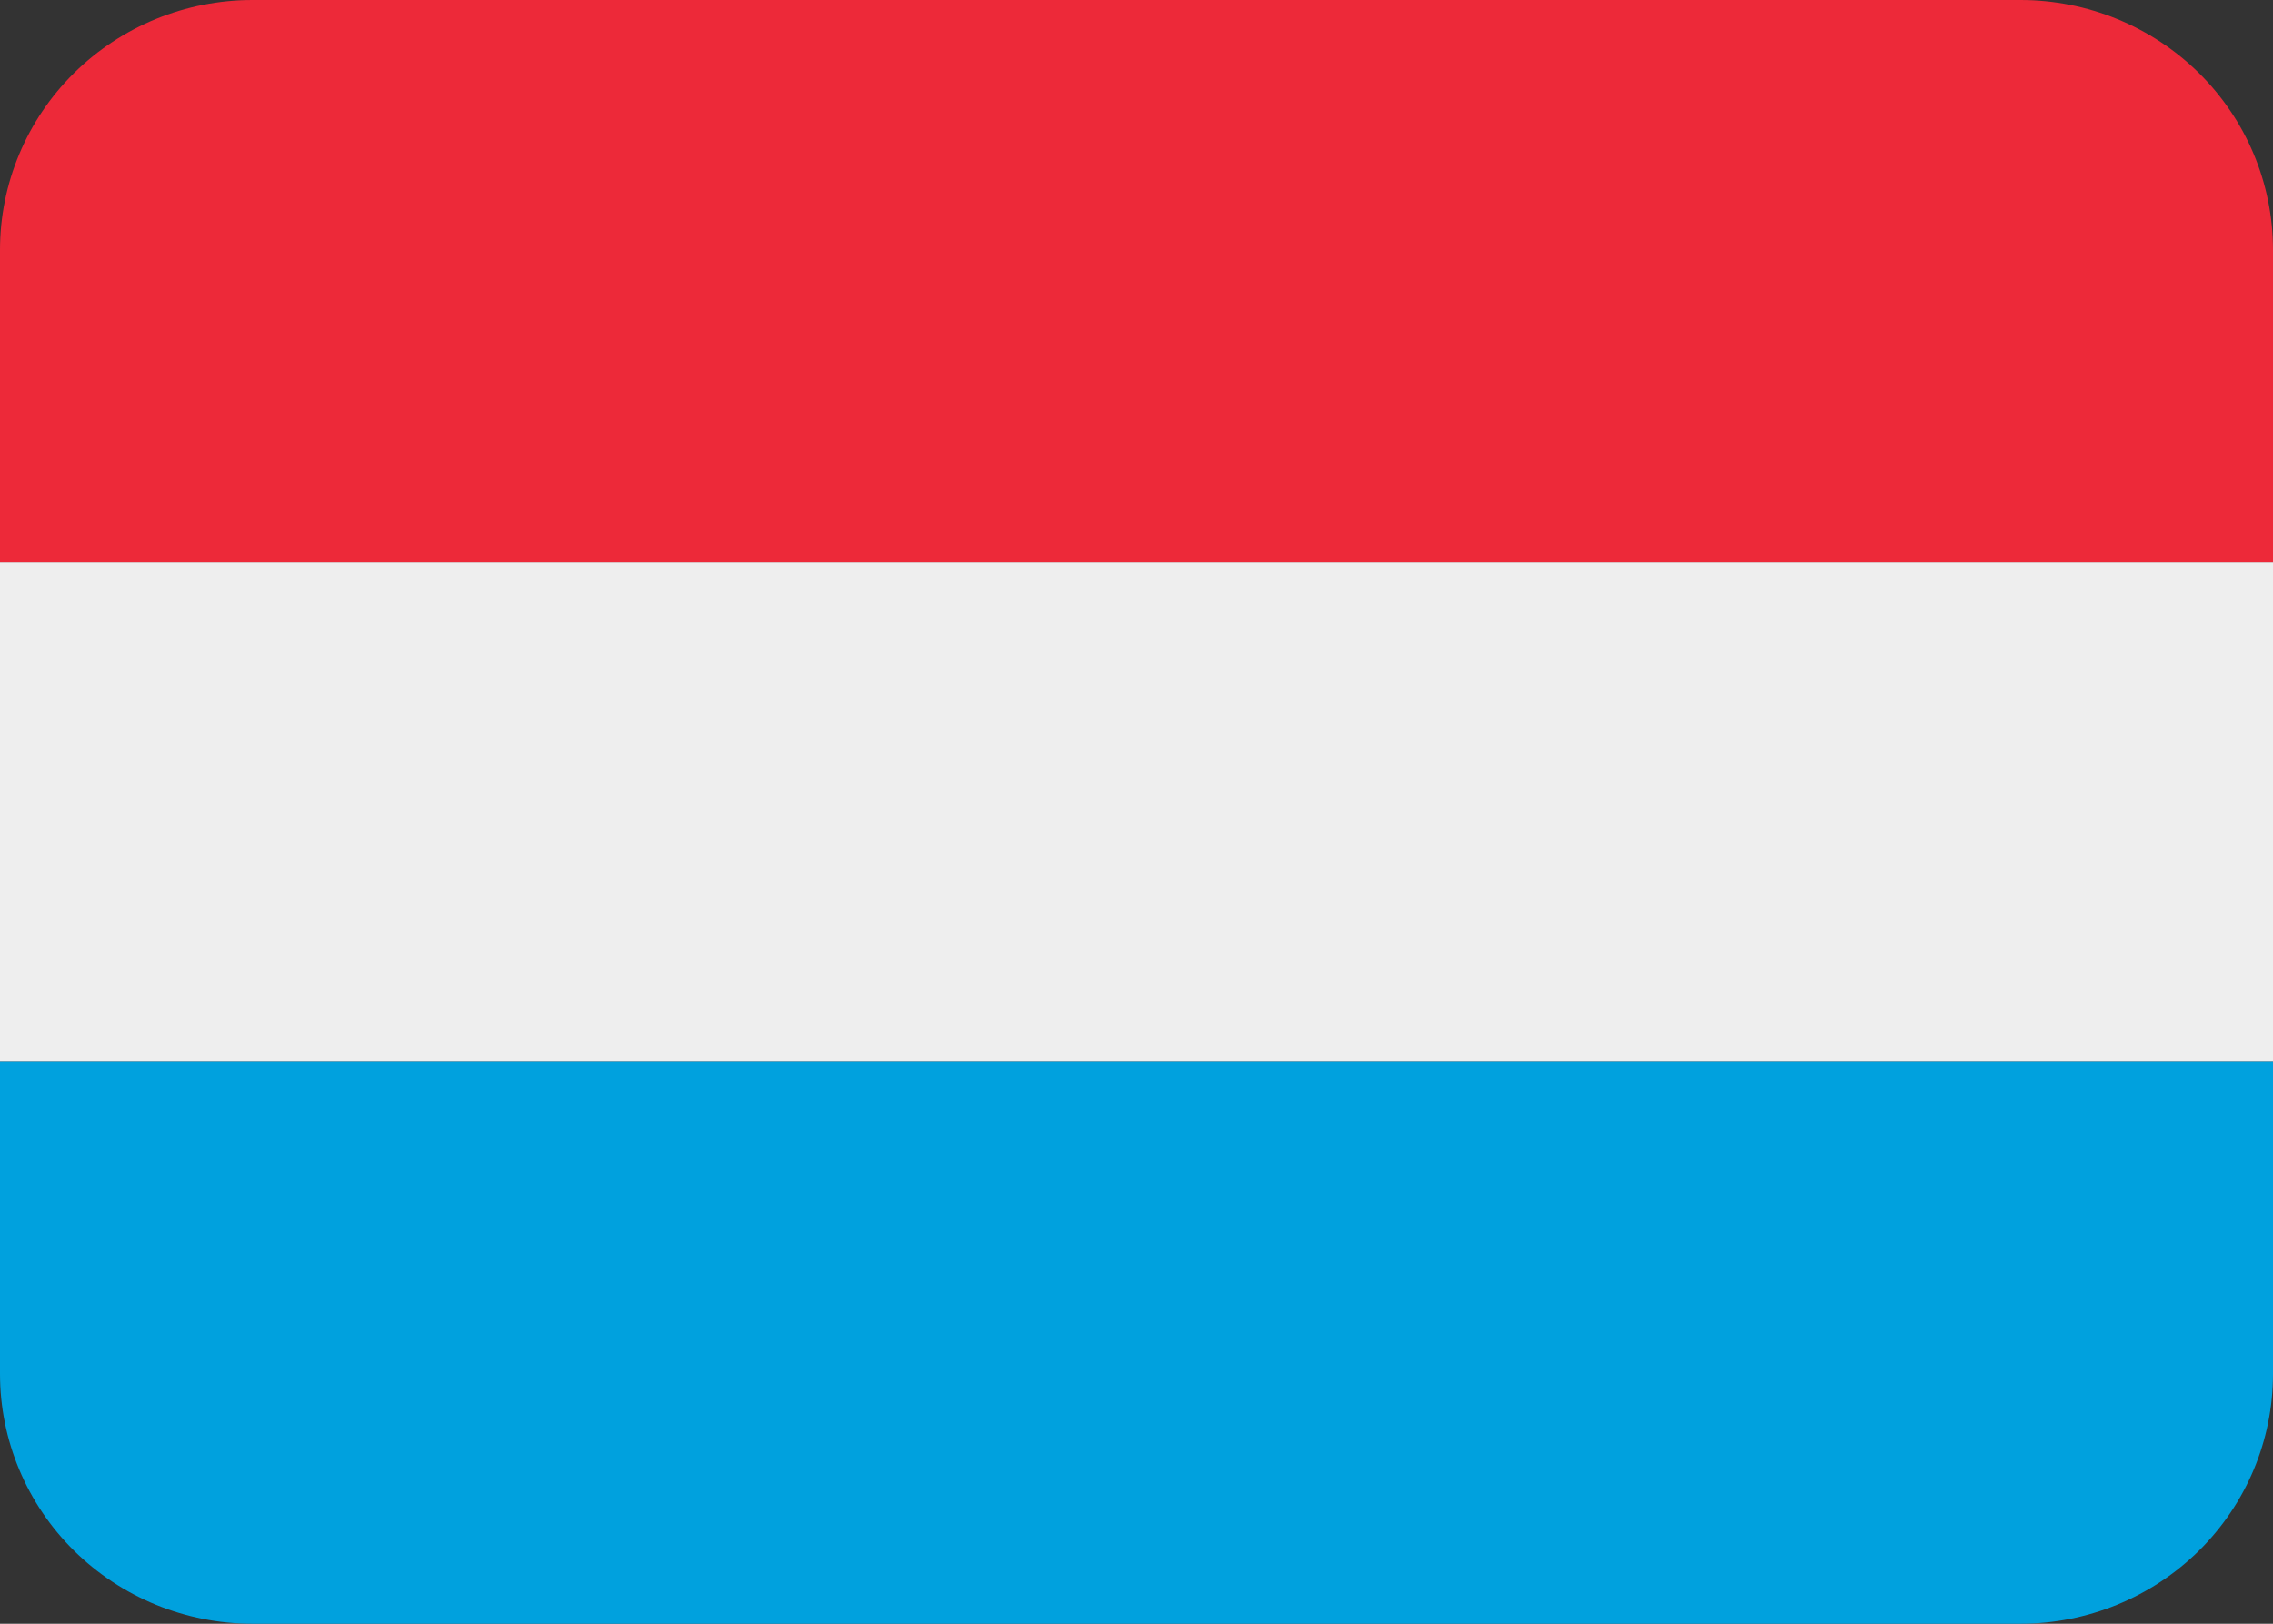<?xml version="1.0" encoding="UTF-8"?>
<svg xmlns="http://www.w3.org/2000/svg" width="28" height="20" viewBox="0 0 28 20" fill="none">
  <rect x="0" y="0" width="28" height="20" fill="#333333" stroke="none"/>
  <path d="M0 6.923H28V13.077H0V6.923Z" fill="#EEEEEE"></path>
  <path d="M24.889 0H3.111C2.286 0 1.495 0.324 0.911 0.901C0.328 1.478 0 2.261 0 3.077L0 6.923H28V3.077C28 2.261 27.672 1.478 27.089 0.901C26.505 0.324 25.714 0 24.889 0Z" fill="#ED2939"></path>
  <path d="M3.111 20H24.889C25.714 20 26.505 19.676 27.089 19.099C27.672 18.522 28 17.739 28 16.923V13.077H0V16.923C0 17.739 0.328 18.522 0.911 19.099C1.495 19.676 2.286 20 3.111 20Z" fill="#00A1DE"></path>
</svg>
